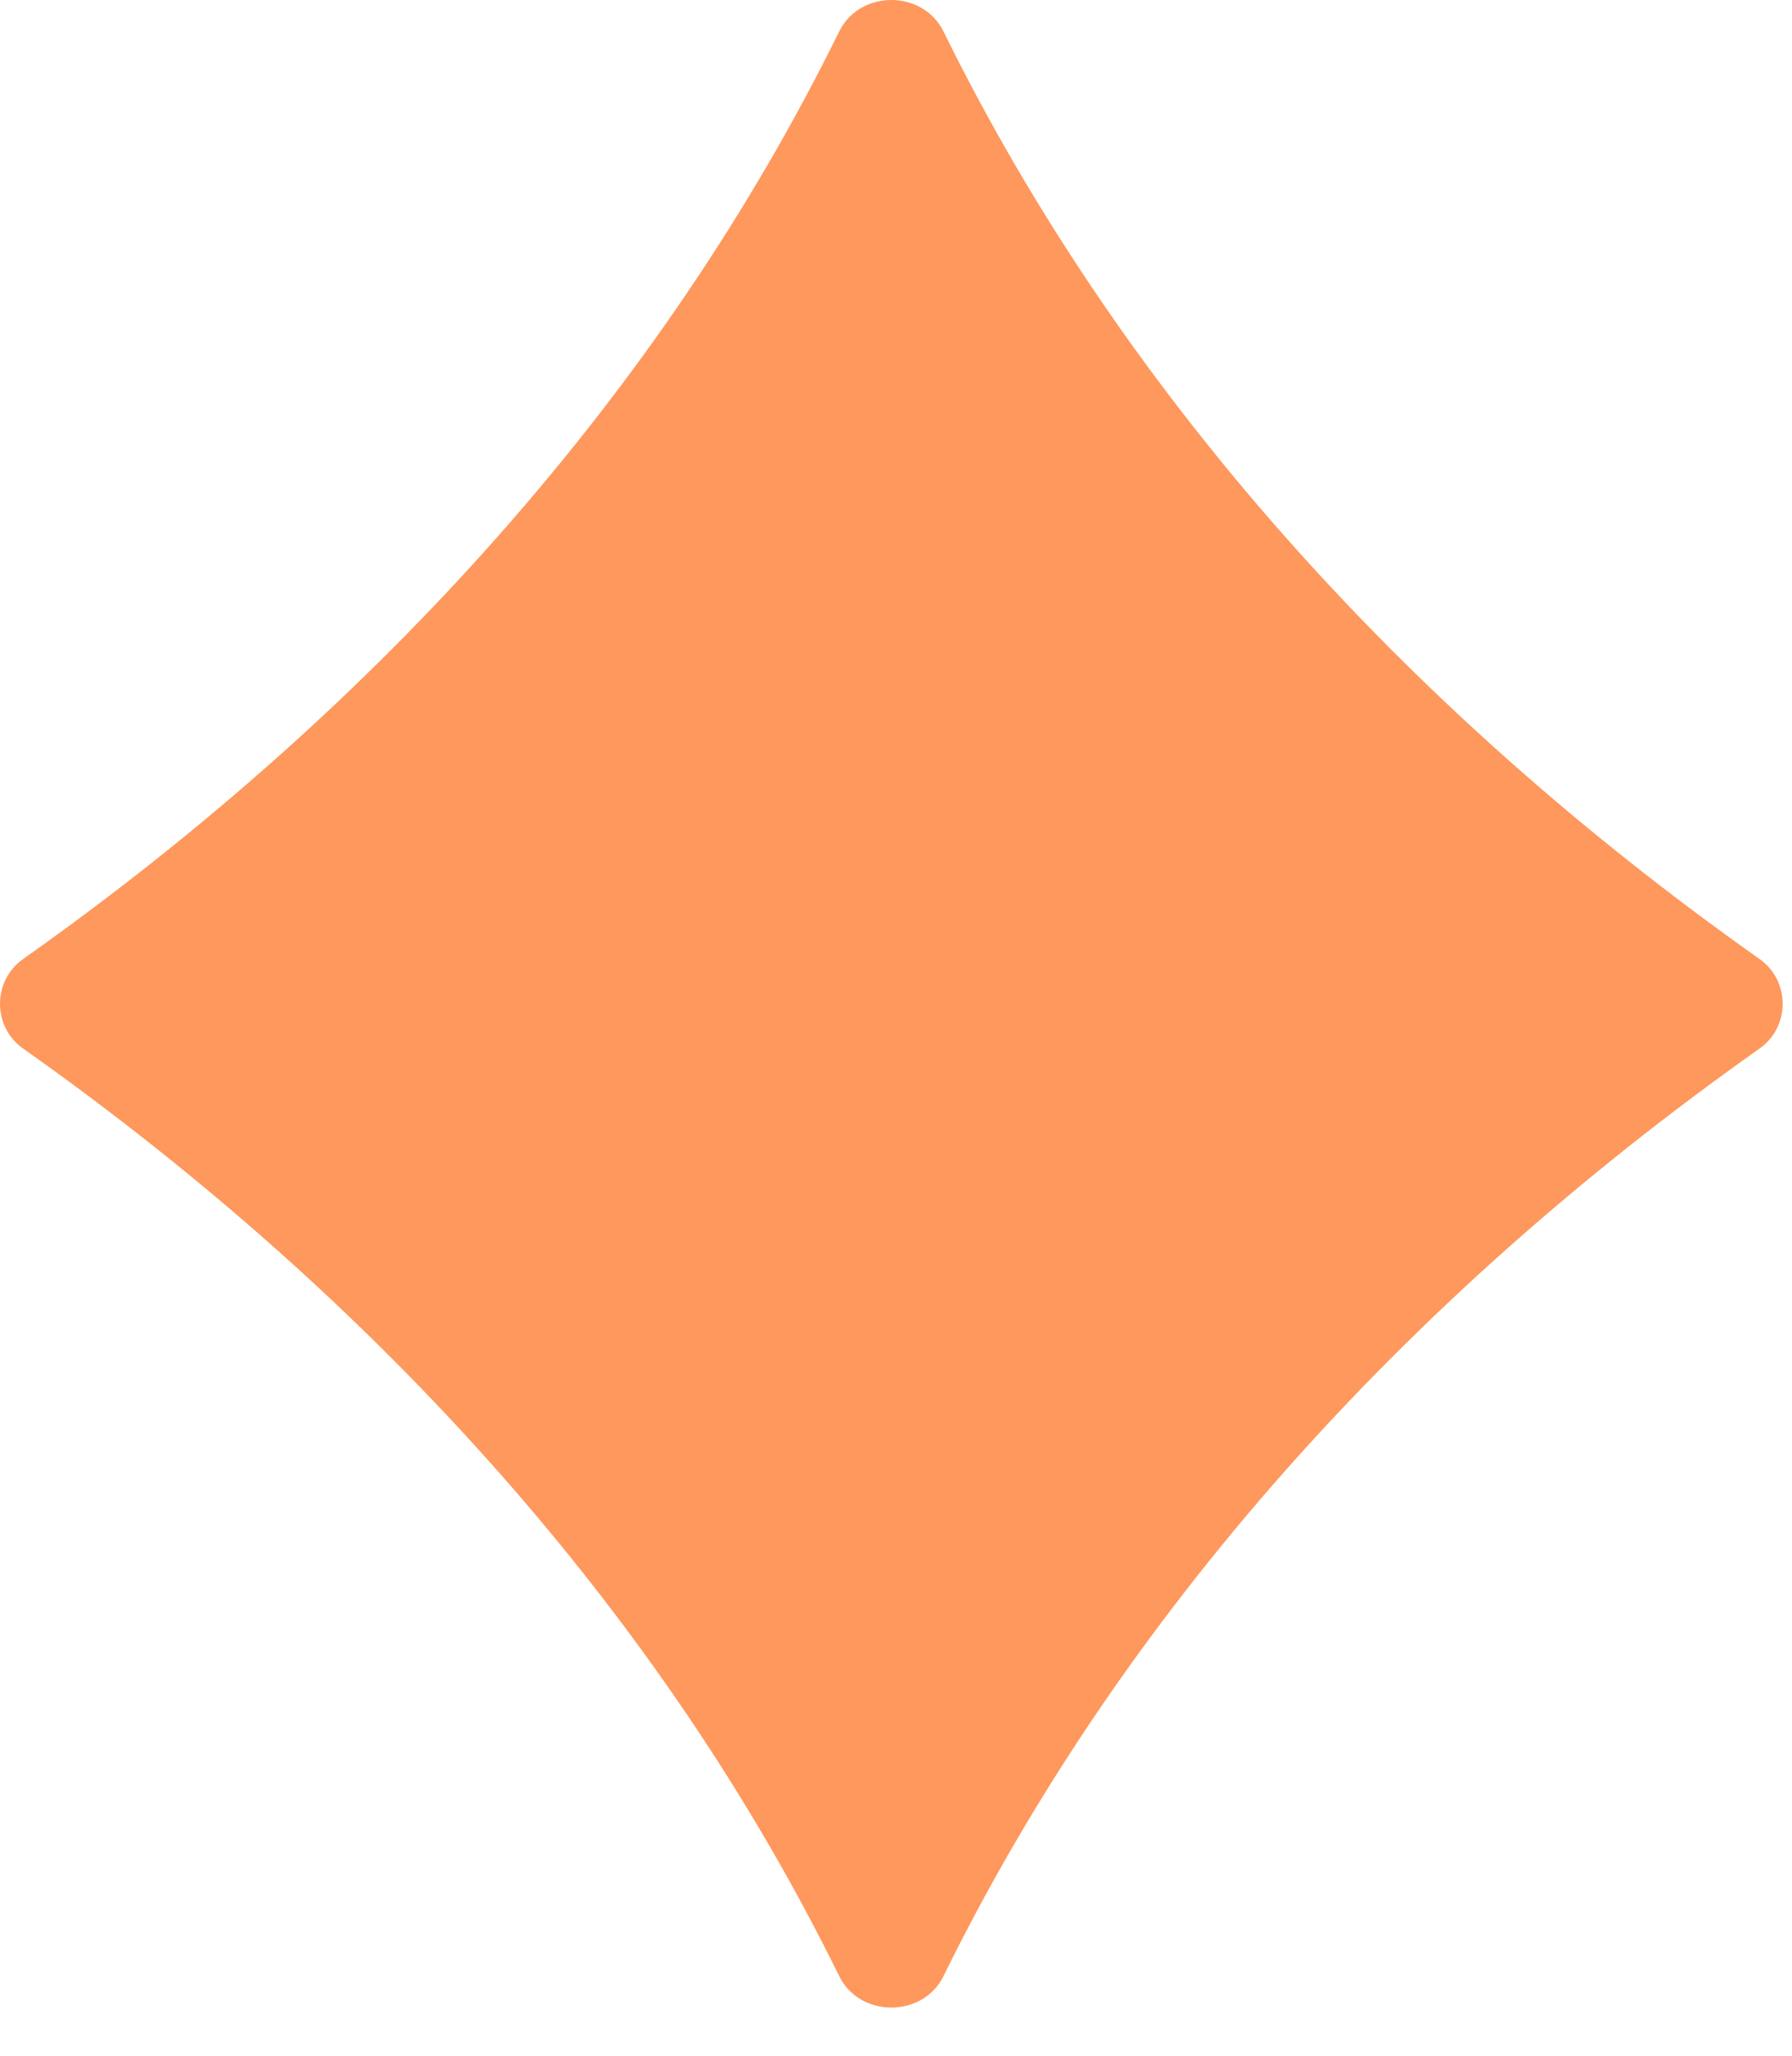 <svg width="34" height="39" viewBox="0 0 34 39" fill="none" xmlns="http://www.w3.org/2000/svg">
<path fill-rule="evenodd" clip-rule="evenodd" d="M17.901 0.597C17.509 -0.199 16.314 -0.199 15.922 0.597C12.587 7.38 7.236 13.393 0.437 18.195C-0.145 18.607 -0.145 19.48 0.437 19.891C7.236 24.694 12.587 30.706 15.922 37.489C16.314 38.285 17.509 38.285 17.901 37.489C21.236 30.706 26.587 24.694 33.386 19.891C33.968 19.48 33.968 18.607 33.386 18.195C26.587 13.393 21.236 7.38 17.901 0.597Z" fill="#FE985C"/>
</svg>
